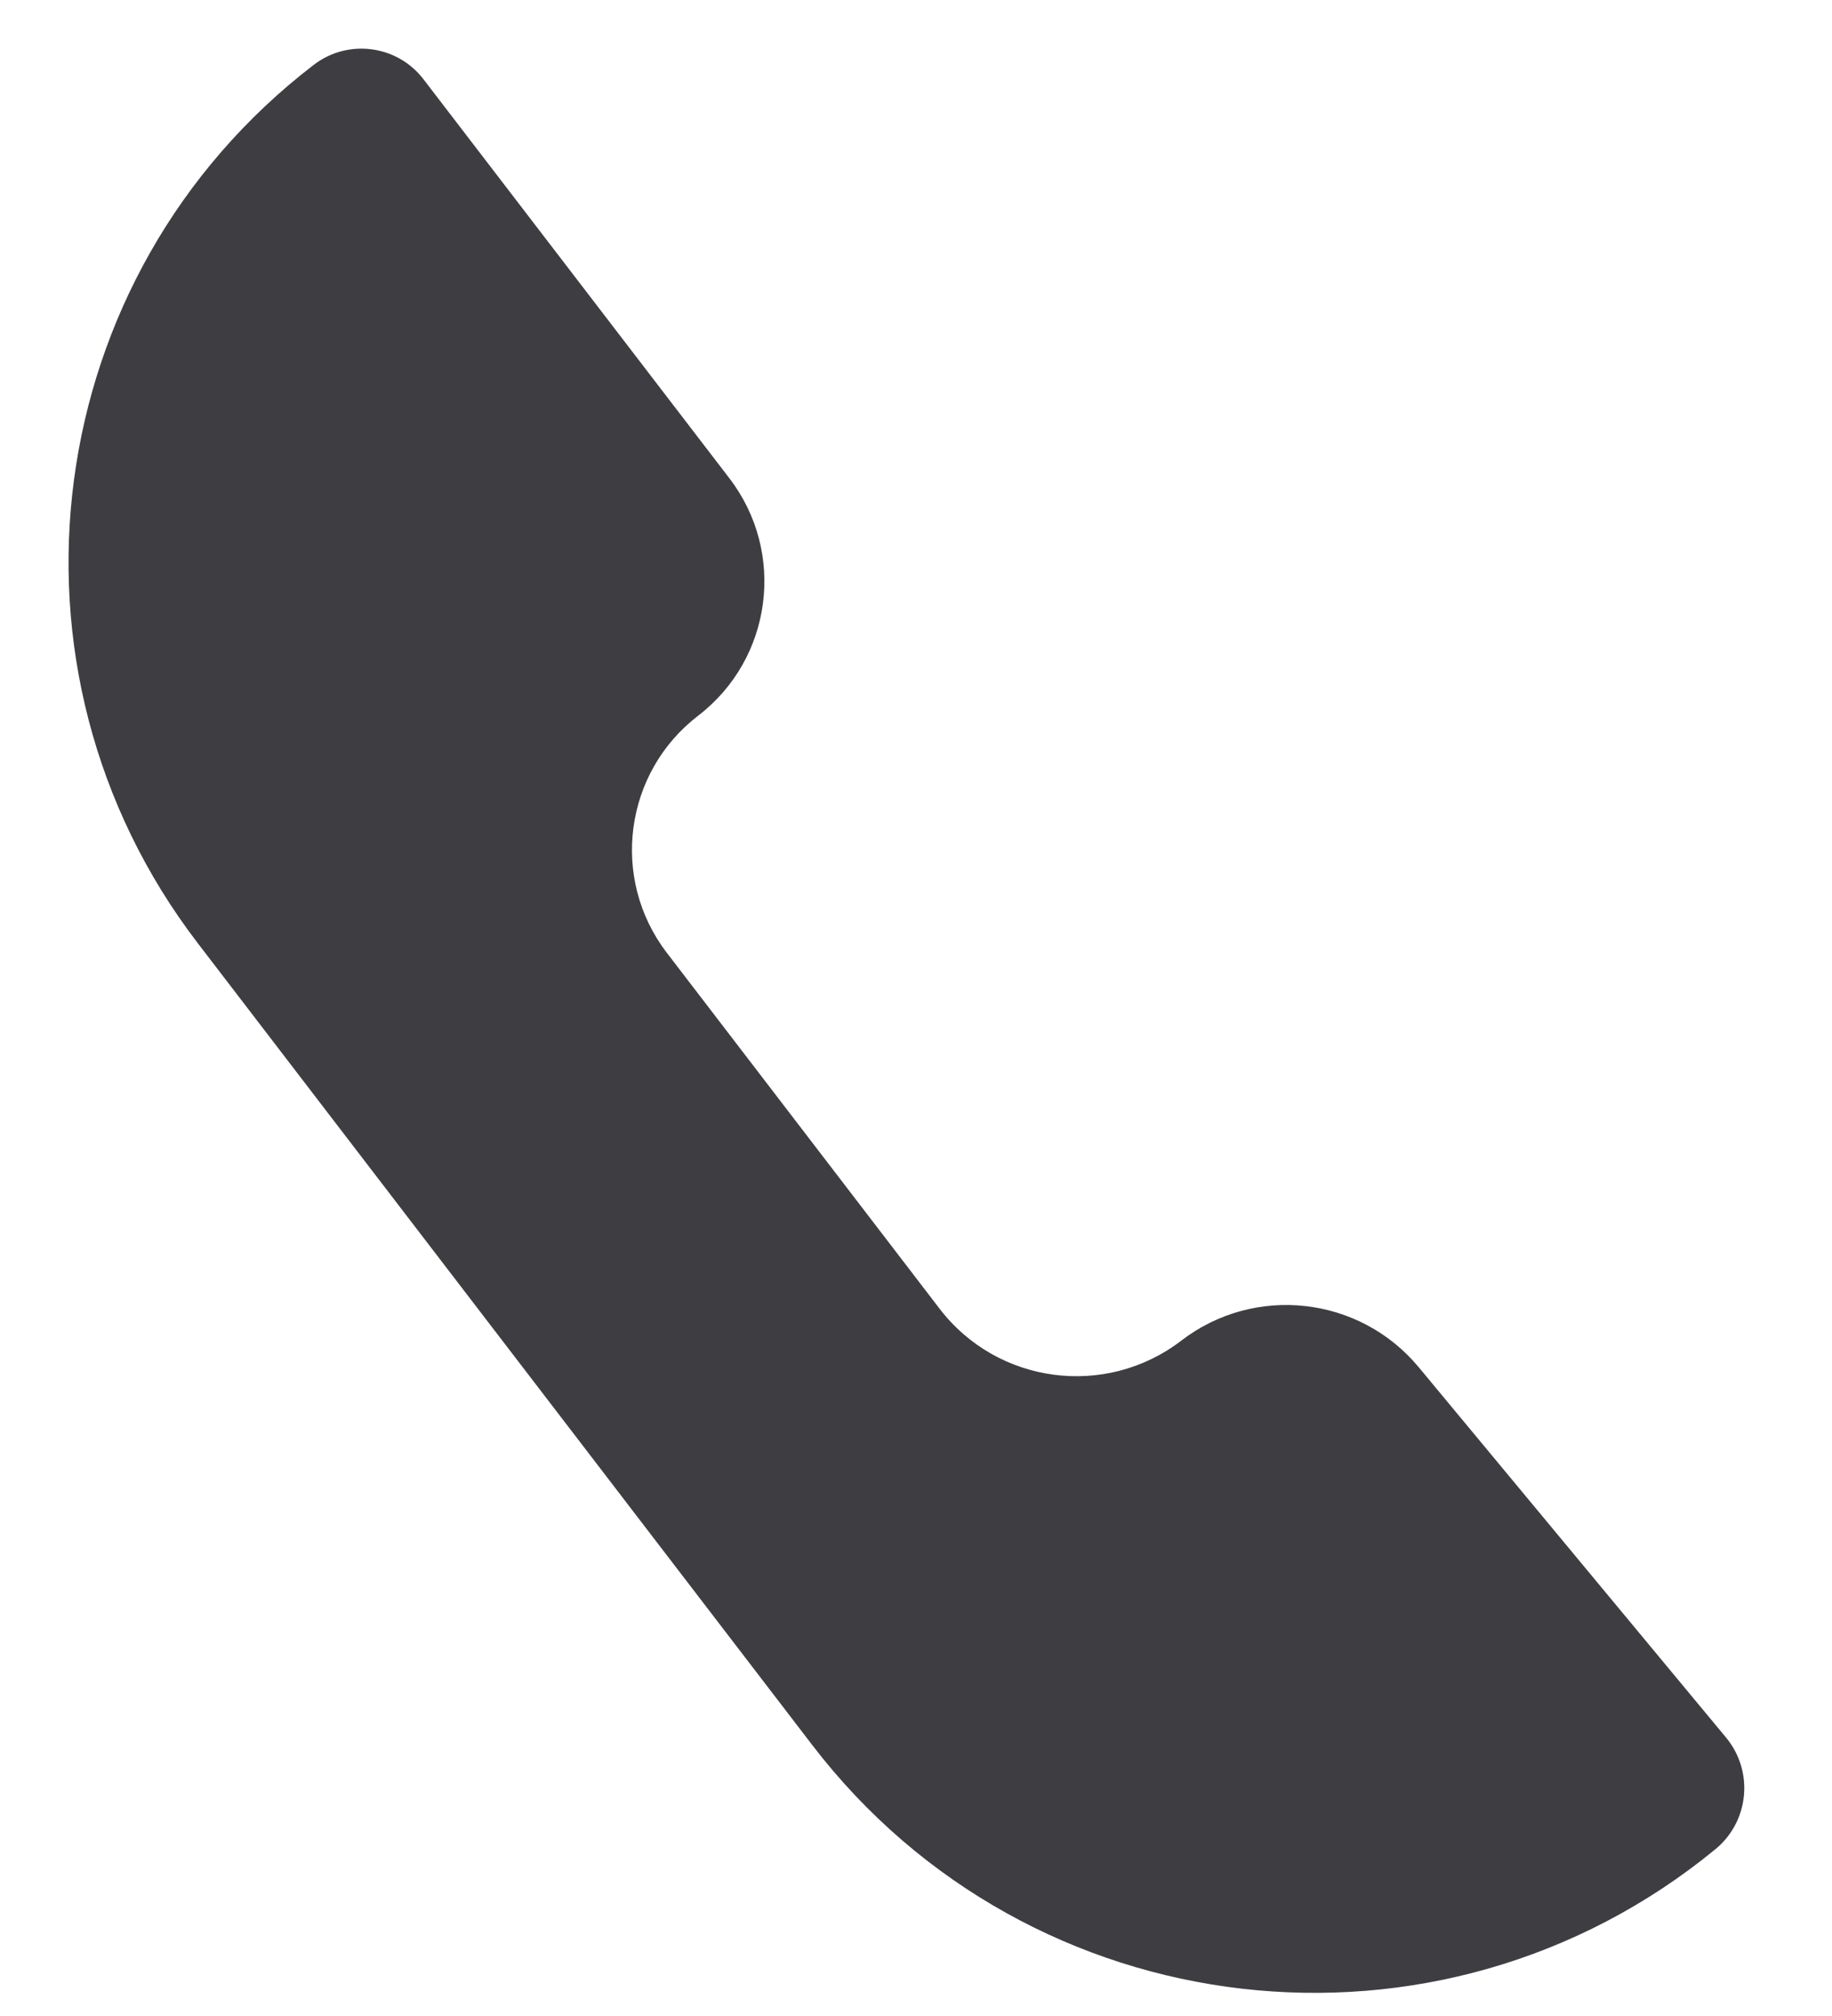 <?xml version="1.0" encoding="UTF-8"?> <svg xmlns="http://www.w3.org/2000/svg" width="20" height="22" viewBox="0 0 20 22" fill="none"><path d="M3.426 0.707C3.801 0.42 4.337 0.491 4.624 0.866L7.964 5.221C8.584 6.031 8.431 7.189 7.622 7.81C6.813 8.43 6.66 9.589 7.28 10.398L10.257 14.281C10.889 15.106 12.071 15.262 12.896 14.63C13.698 14.014 14.843 14.143 15.489 14.921L18.843 18.961C19.149 19.33 19.097 19.876 18.727 20.18C15.71 22.656 11.243 22.141 8.868 19.044L2.16 10.294C-0.138 7.297 0.429 3.005 3.426 0.707Z" fill="#3E3E42"></path></svg> 